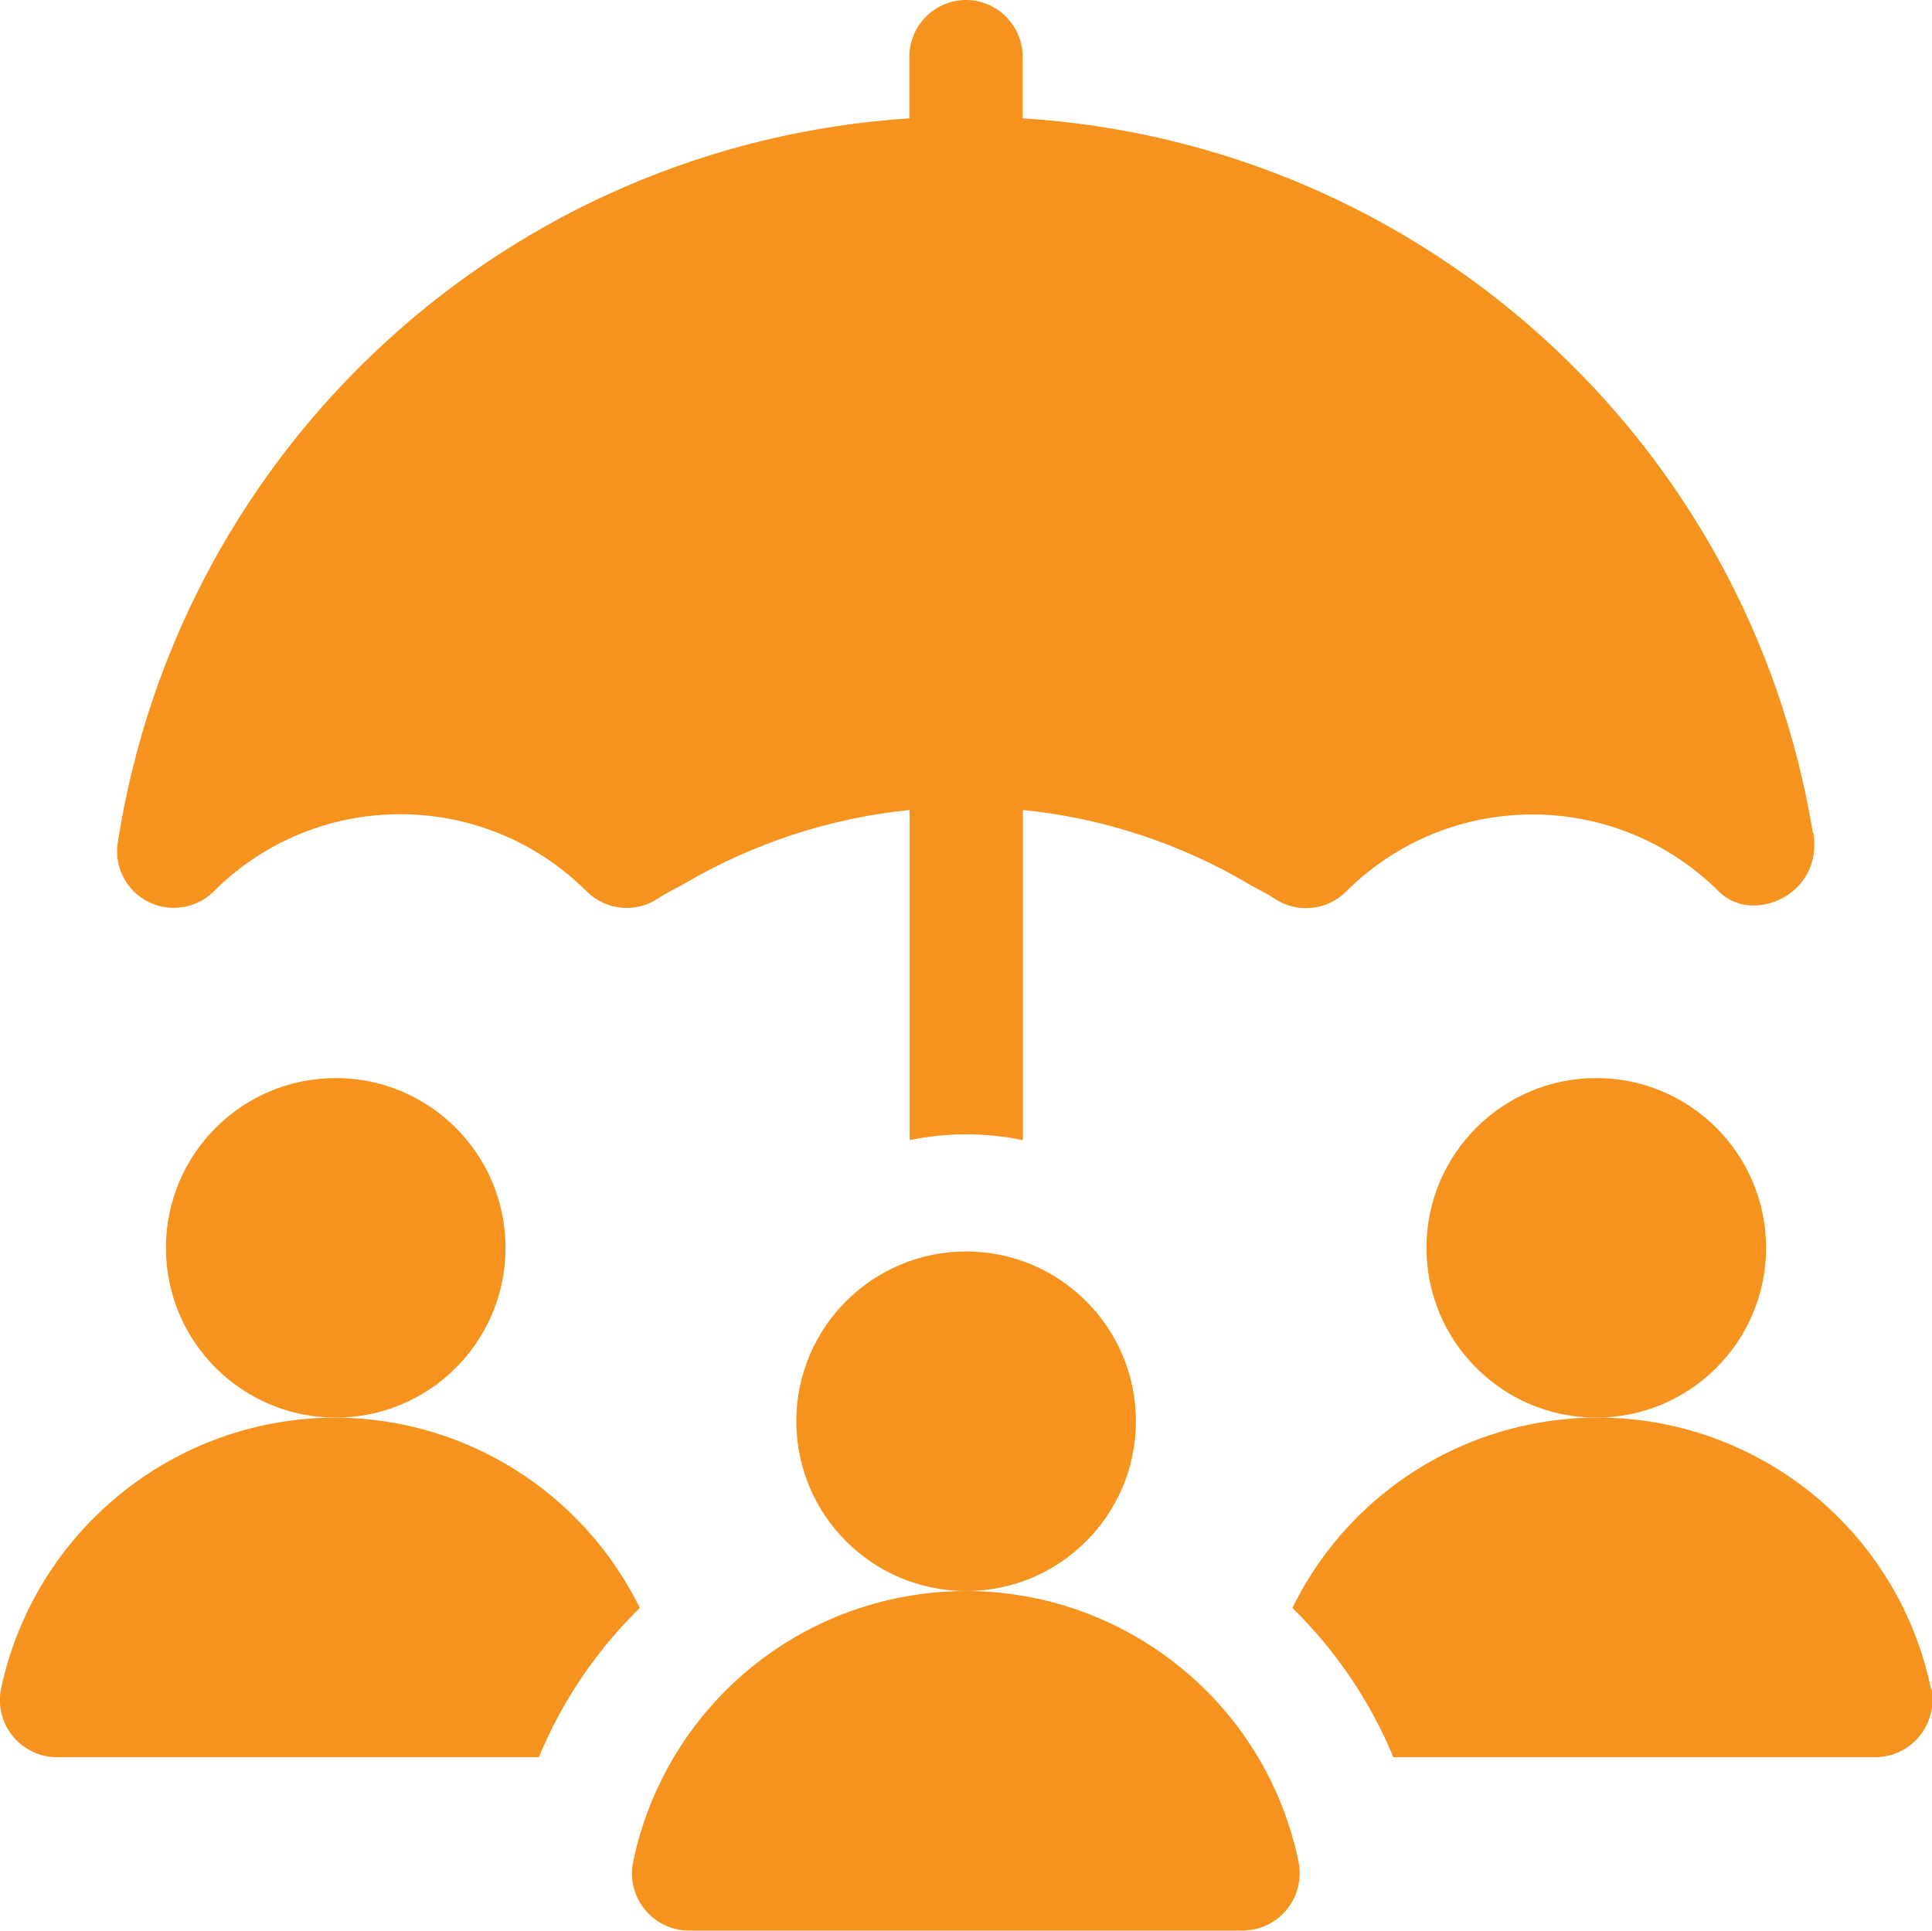 <?xml version="1.0" encoding="UTF-8"?>
<svg id="Layer_1" data-name="Layer 1" xmlns="http://www.w3.org/2000/svg" viewBox="0 0 79.99 79.95">
  <defs>
    <style>
      .cls-1 {
        fill: #f6921e;
      }
    </style>
  </defs>
  <g id="insurance">
    <g id="Group_5519" data-name="Group 5519">
      <g id="Group_5518" data-name="Group 5518">
        <path id="Path_16220" data-name="Path 16220" class="cls-1" d="M40,51.82c-3.88,0-7.03,3.15-7.03,7.03s3.15,7.03,7.03,7.03,7.03-3.15,7.03-7.03c0-3.88-3.15-7.03-7.03-7.03Z"/>
      </g>
    </g>
    <g id="Group_5521" data-name="Group 5521">
      <g id="Group_5520" data-name="Group 5520">
        <path id="Path_16221" data-name="Path 16221" class="cls-1" d="M53.77,77.12c-1.56-7.61-9-12.51-16.61-10.95-5.51,1.13-9.82,5.44-10.95,10.95-.25,1.29,.59,2.53,1.88,2.78,.15,.03,.3,.04,.45,.04h22.9c1.31,0,2.37-1.06,2.37-2.37,0-.15-.01-.3-.04-.45Z"/>
      </g>
    </g>
    <g id="Group_5523" data-name="Group 5523">
      <g id="Group_5522" data-name="Group 5522">
        <path id="Path_16222" data-name="Path 16222" class="cls-1" d="M66.09,44.64c-3.88,0-7.03,3.15-7.03,7.03s3.15,7.03,7.03,7.03,7.03-3.15,7.03-7.03c0-3.88-3.15-7.03-7.03-7.03Z"/>
      </g>
    </g>
    <g id="Group_5525" data-name="Group 5525">
      <g id="Group_5524" data-name="Group 5524">
        <path id="Path_16223" data-name="Path 16223" class="cls-1" d="M79.95,69.94c-1.58-7.62-9.03-12.52-16.65-10.95-4.26,.88-7.88,3.68-9.79,7.59,1.79,1.76,3.22,3.86,4.18,6.18h19.95c1.31,0,2.37-1.07,2.37-2.38,0-.15-.01-.3-.04-.45Z"/>
      </g>
    </g>
    <g id="Group_5527" data-name="Group 5527">
      <g id="Group_5526" data-name="Group 5526">
        <path id="Path_16224" data-name="Path 16224" class="cls-1" d="M13.9,44.64c-3.88,0-7.03,3.15-7.03,7.03s3.15,7.03,7.03,7.03,7.03-3.15,7.03-7.03c0-3.88-3.15-7.03-7.03-7.03Z"/>
      </g>
    </g>
    <g id="Group_5529" data-name="Group 5529">
      <g id="Group_5528" data-name="Group 5528">
        <path id="Path_16225" data-name="Path 16225" class="cls-1" d="M13.9,58.7c-6.69,0-12.47,4.69-13.86,11.24-.25,1.29,.59,2.53,1.88,2.78,.15,.03,.3,.04,.45,.04H22.31c.96-2.32,2.38-4.42,4.18-6.18-2.36-4.8-7.24-7.86-12.59-7.88Z"/>
      </g>
    </g>
    <g id="Group_5531" data-name="Group 5531">
      <g id="Group_5530" data-name="Group 5530">
        <path id="Path_16226" data-name="Path 16226" class="cls-1" d="M75.06,34.5c-2.67-16.29-16.24-28.57-32.72-29.6V2.3c-.03-1.29-1.1-2.32-2.39-2.3-1.26,.03-2.27,1.04-2.3,2.3v2.6C21.06,5.98,7.44,18.44,4.88,34.87c-.21,1.28,.66,2.49,1.94,2.69,.74,.12,1.5-.12,2.03-.65,4.26-4.26,11.17-4.26,15.44,0,.79,.79,2.03,.91,2.96,.29,.35-.24,.74-.41,1.1-.62,2.85-1.67,6.03-2.71,9.31-3.04v13.67c1.55-.32,3.14-.32,4.69,0v-13.67c3.31,.33,6.5,1.38,9.36,3.07h0c.35,.21,.72,.37,1.06,.6,.93,.62,2.17,.5,2.96-.29,4.26-4.26,11.17-4.26,15.44,0,1.39,1.39,4.33,.13,3.91-2.43Z"/>
      </g>
    </g>
  </g>
</svg>
